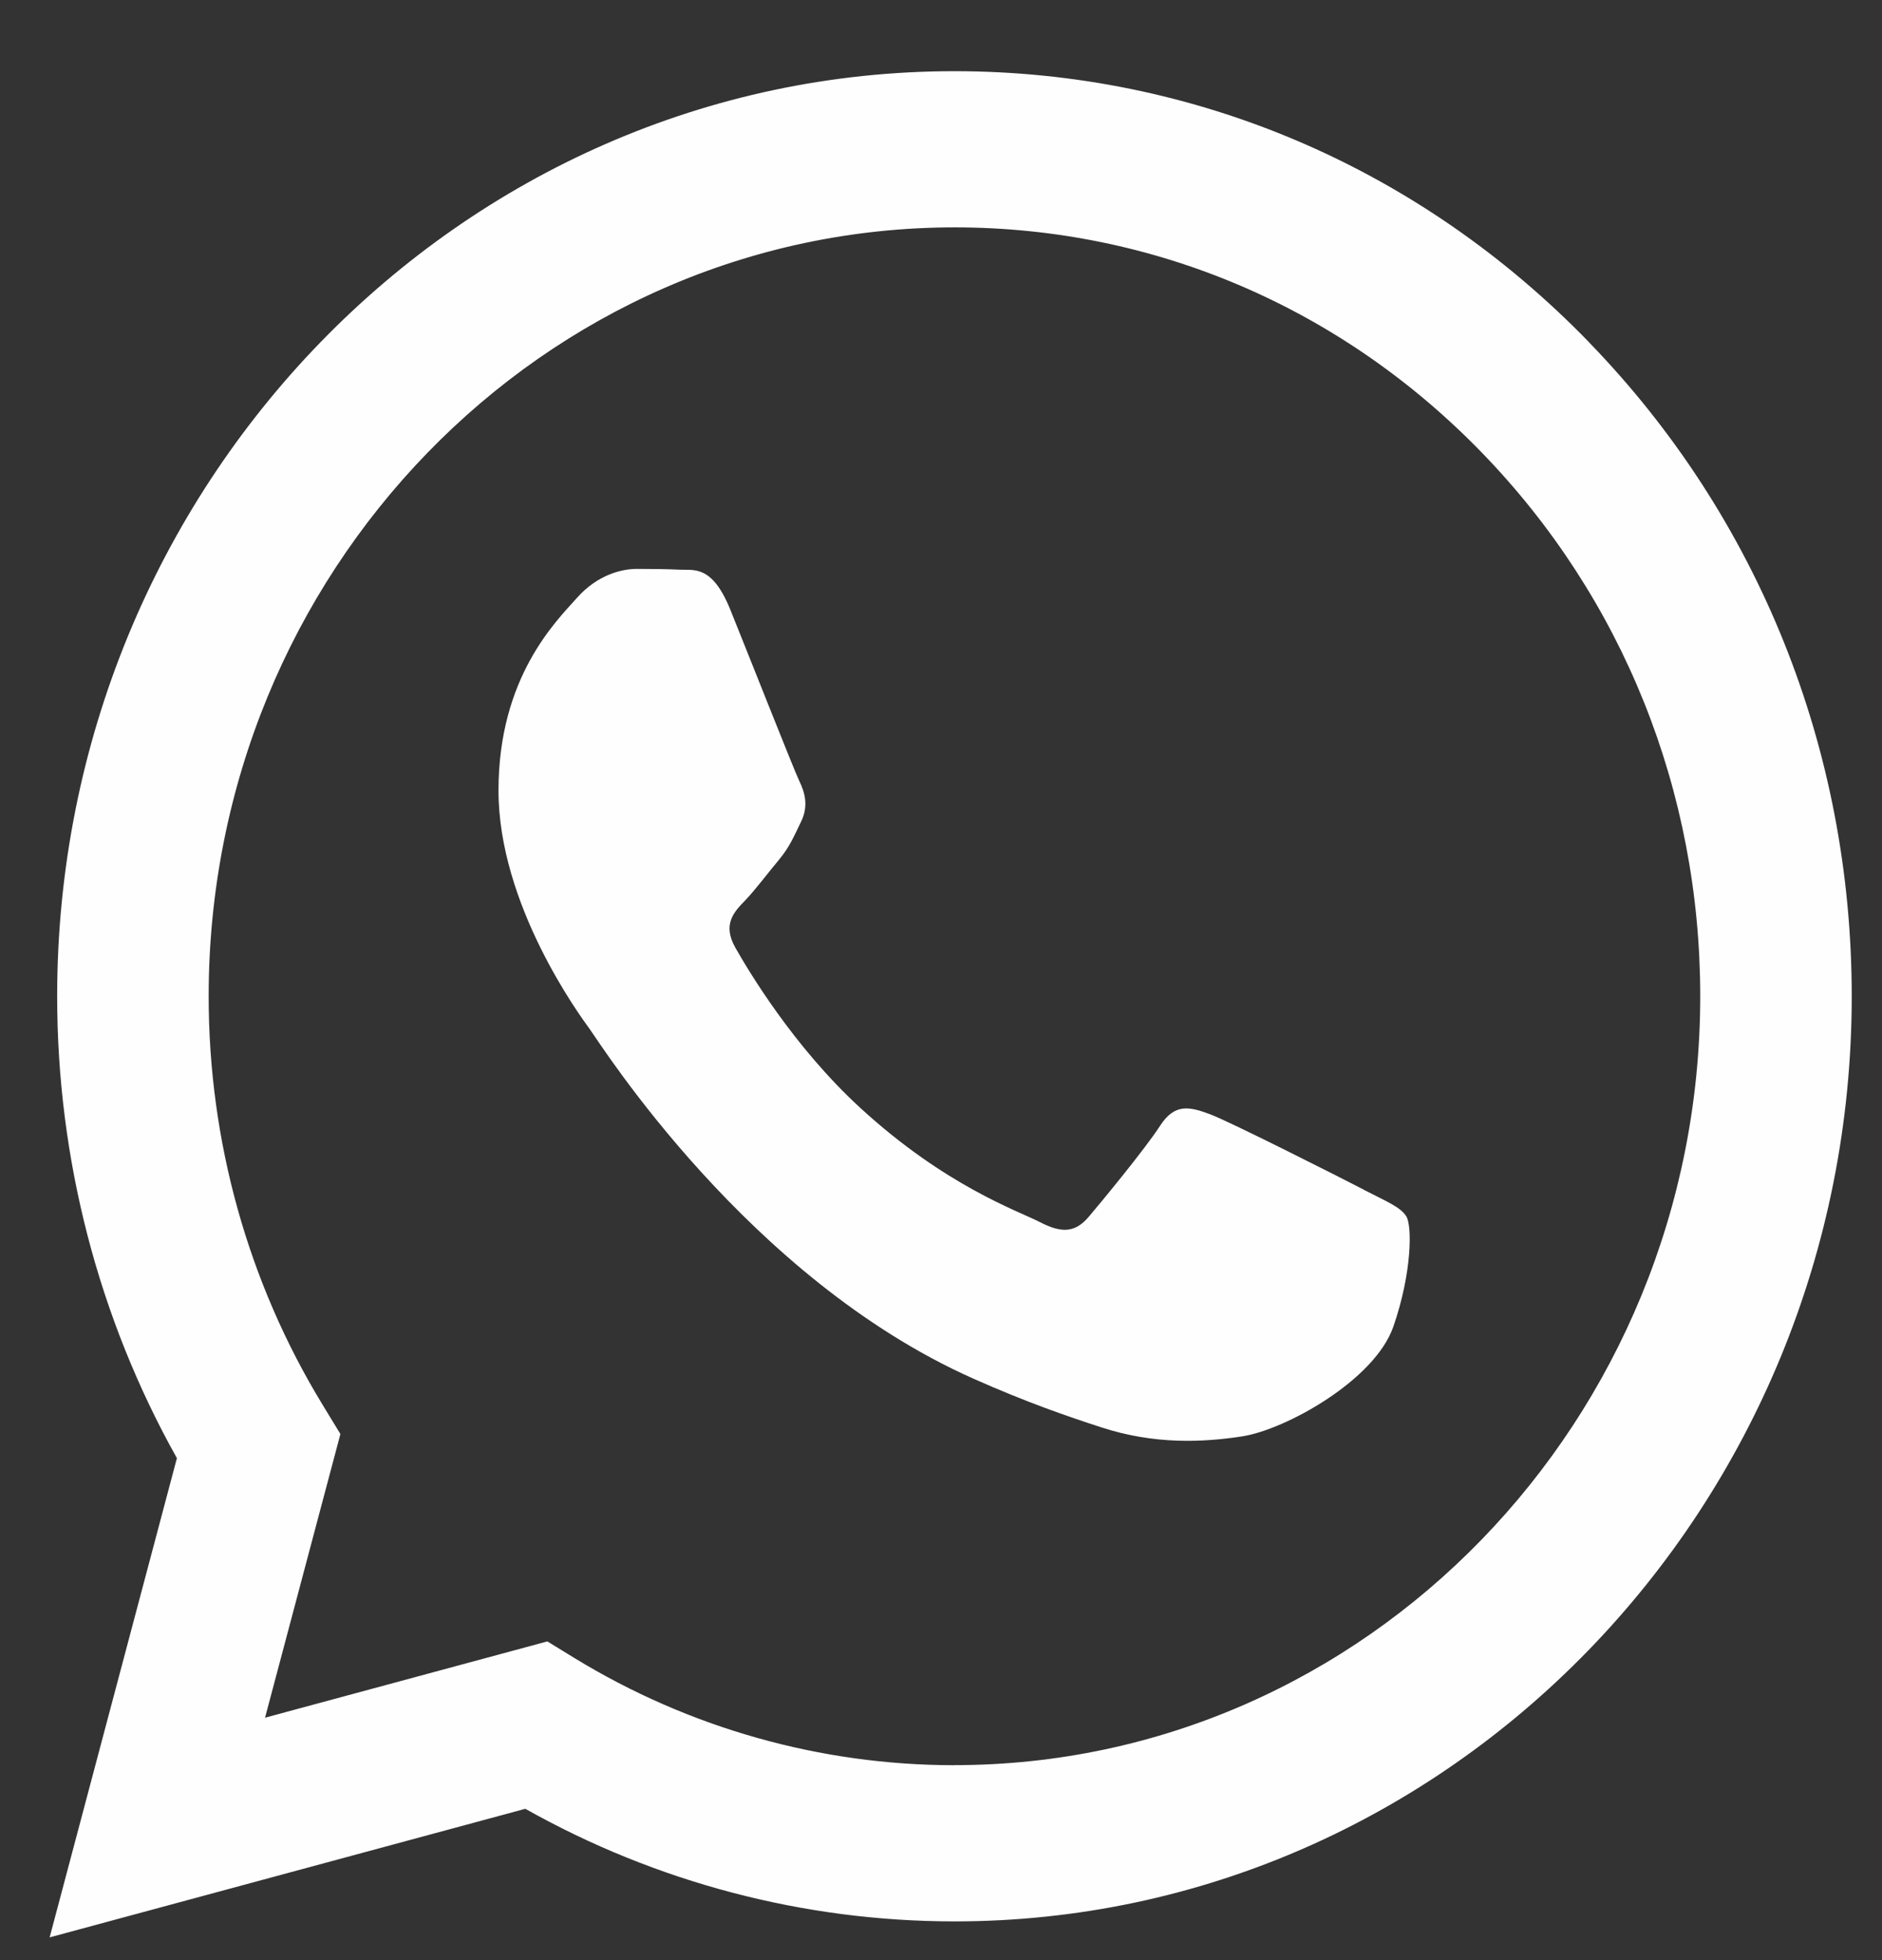 <svg width="24" height="25" viewBox="0 0 24 25" fill="none" xmlns="http://www.w3.org/2000/svg">
<rect x="0" y="0" width="24" height="25" fill="#333333" stroke="none"/>
<path fill-rule="evenodd" clip-rule="evenodd" d="M20.266 4.367C18.106 2.138 15.233 0.909 12.172 0.908C5.864 0.908 0.731 6.199 0.729 12.702C0.728 14.781 1.255 16.81 2.256 18.598L0.633 24.71L6.699 23.07C8.37 24.01 10.252 24.505 12.167 24.506H12.172C18.478 24.506 23.612 19.215 23.614 12.711C23.615 9.56 22.426 6.597 20.266 4.368V4.367ZM12.172 22.514H12.168C10.462 22.513 8.788 22.041 7.327 21.148L6.98 20.935L3.38 21.908L4.341 18.29L4.115 17.919C3.163 16.358 2.66 14.555 2.661 12.702C2.663 7.298 6.929 2.9 12.176 2.9C14.716 2.901 17.104 3.922 18.899 5.775C20.695 7.628 21.683 10.091 21.682 12.71C21.68 18.116 17.414 22.513 12.172 22.513V22.514ZM17.389 15.172C17.103 15.024 15.697 14.312 15.435 14.213C15.172 14.115 14.982 14.066 14.792 14.361C14.601 14.656 14.053 15.32 13.886 15.517C13.72 15.713 13.553 15.738 13.267 15.59C12.981 15.442 12.06 15.131 10.967 14.127C10.118 13.346 9.544 12.381 9.377 12.086C9.21 11.791 9.359 11.631 9.502 11.485C9.63 11.352 9.788 11.14 9.931 10.969C10.074 10.796 10.121 10.673 10.217 10.477C10.312 10.28 10.265 10.108 10.193 9.961C10.122 9.813 9.55 8.362 9.312 7.773C9.079 7.198 8.844 7.276 8.669 7.266C8.502 7.258 8.311 7.256 8.12 7.256C7.929 7.256 7.62 7.33 7.358 7.625C7.096 7.92 6.357 8.633 6.357 10.083C6.357 11.533 7.381 12.935 7.525 13.132C7.668 13.329 9.541 16.305 12.409 17.582C13.091 17.886 13.623 18.068 14.039 18.203C14.724 18.428 15.347 18.396 15.84 18.32C16.389 18.236 17.531 17.607 17.769 16.919C18.007 16.231 18.007 15.64 17.936 15.518C17.865 15.395 17.674 15.321 17.388 15.173L17.389 15.172Z" fill="#FEFEFE"/>
</svg>

